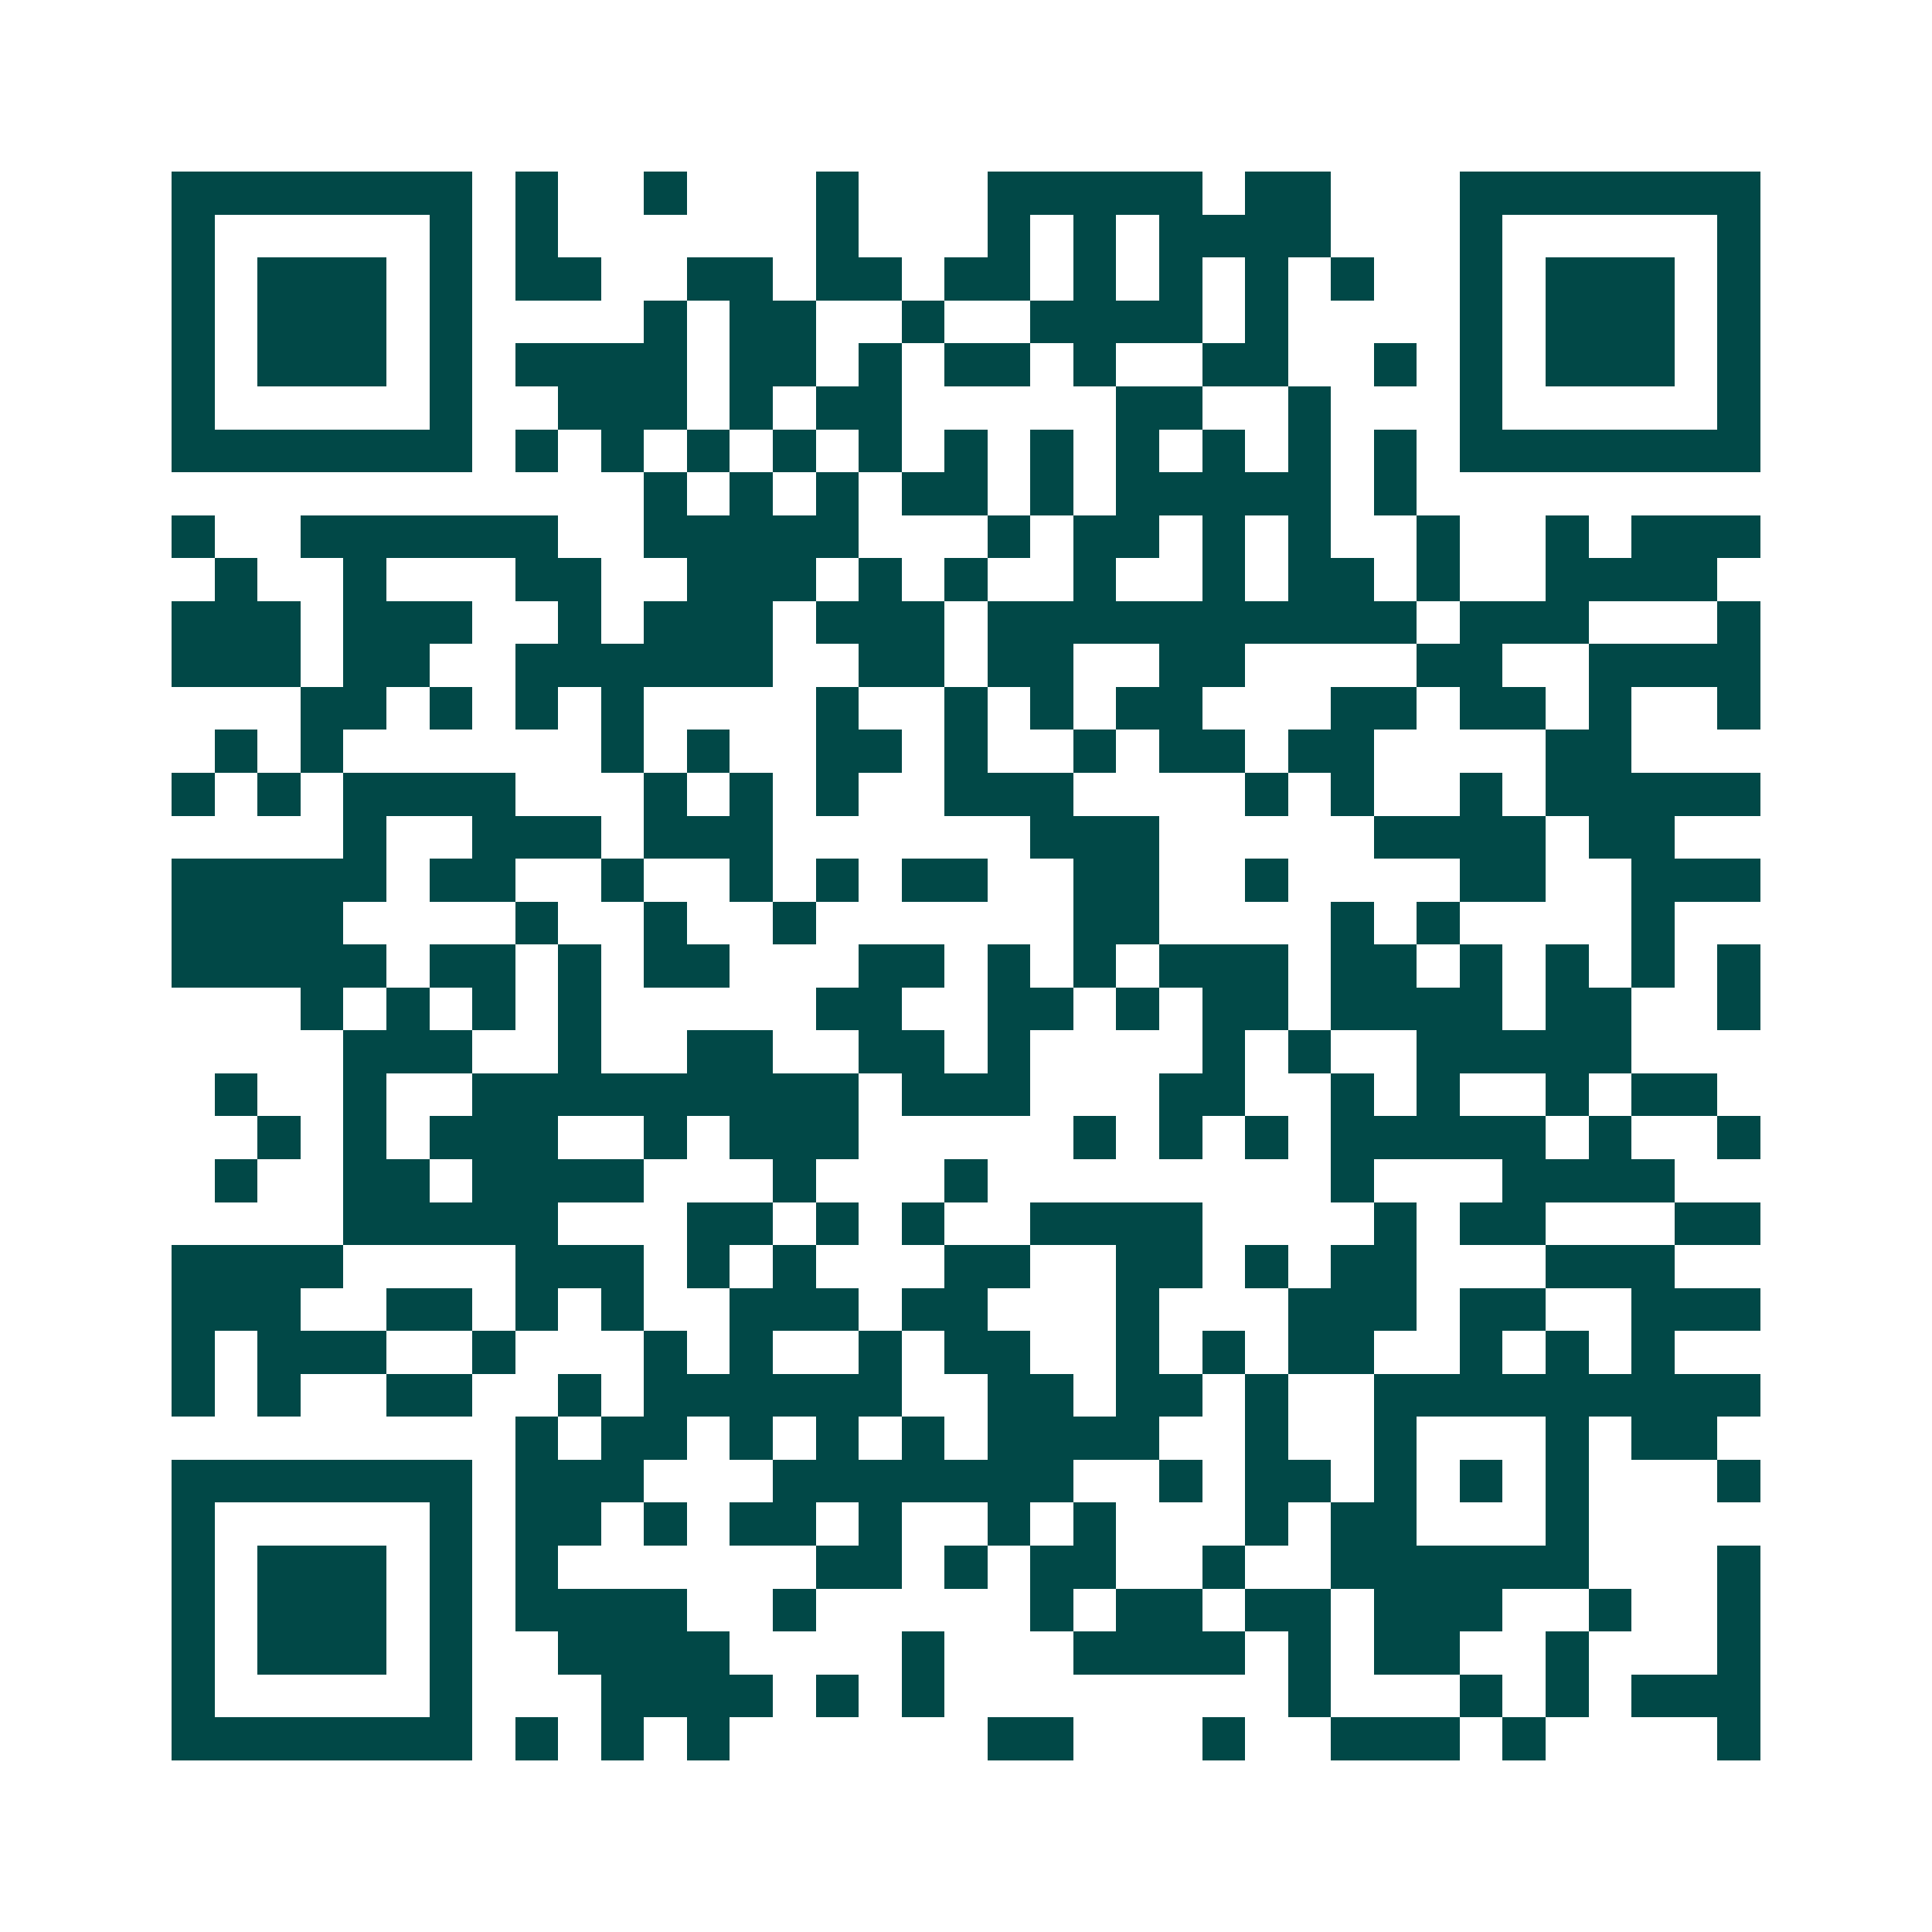 <svg xmlns="http://www.w3.org/2000/svg" width="200" height="200" viewBox="0 0 45 45" shape-rendering="crispEdges"><path fill="#ffffff" d="M0 0h45v45H0z"/><path stroke="#014847" d="M4 4.5h7m1 0h1m2 0h1m3 0h1m3 0h5m1 0h2m3 0h7M4 5.5h1m5 0h1m1 0h1m6 0h1m3 0h1m1 0h1m1 0h4m3 0h1m5 0h1M4 6.5h1m1 0h3m1 0h1m1 0h2m2 0h2m1 0h2m1 0h2m1 0h1m1 0h1m1 0h1m1 0h1m2 0h1m1 0h3m1 0h1M4 7.5h1m1 0h3m1 0h1m4 0h1m1 0h2m2 0h1m2 0h4m1 0h1m4 0h1m1 0h3m1 0h1M4 8.5h1m1 0h3m1 0h1m1 0h4m1 0h2m1 0h1m1 0h2m1 0h1m2 0h2m2 0h1m1 0h1m1 0h3m1 0h1M4 9.5h1m5 0h1m2 0h3m1 0h1m1 0h2m5 0h2m2 0h1m3 0h1m5 0h1M4 10.5h7m1 0h1m1 0h1m1 0h1m1 0h1m1 0h1m1 0h1m1 0h1m1 0h1m1 0h1m1 0h1m1 0h1m1 0h7M15 11.5h1m1 0h1m1 0h1m1 0h2m1 0h1m1 0h5m1 0h1M4 12.5h1m2 0h6m2 0h5m3 0h1m1 0h2m1 0h1m1 0h1m2 0h1m2 0h1m1 0h3M5 13.5h1m2 0h1m3 0h2m2 0h3m1 0h1m1 0h1m2 0h1m2 0h1m1 0h2m1 0h1m2 0h4M4 14.5h3m1 0h3m2 0h1m1 0h3m1 0h3m1 0h10m1 0h3m3 0h1M4 15.5h3m1 0h2m2 0h6m2 0h2m1 0h2m2 0h2m4 0h2m2 0h4M7 16.5h2m1 0h1m1 0h1m1 0h1m4 0h1m2 0h1m1 0h1m1 0h2m3 0h2m1 0h2m1 0h1m2 0h1M5 17.5h1m1 0h1m6 0h1m1 0h1m2 0h2m1 0h1m2 0h1m1 0h2m1 0h2m4 0h2M4 18.5h1m1 0h1m1 0h4m3 0h1m1 0h1m1 0h1m2 0h3m4 0h1m1 0h1m2 0h1m1 0h5M8 19.5h1m2 0h3m1 0h3m6 0h3m5 0h4m1 0h2M4 20.5h5m1 0h2m2 0h1m2 0h1m1 0h1m1 0h2m2 0h2m2 0h1m4 0h2m2 0h3M4 21.5h4m4 0h1m2 0h1m2 0h1m6 0h2m4 0h1m1 0h1m4 0h1M4 22.5h5m1 0h2m1 0h1m1 0h2m3 0h2m1 0h1m1 0h1m1 0h3m1 0h2m1 0h1m1 0h1m1 0h1m1 0h1M7 23.5h1m1 0h1m1 0h1m1 0h1m5 0h2m2 0h2m1 0h1m1 0h2m1 0h4m1 0h2m2 0h1M8 24.5h3m2 0h1m2 0h2m2 0h2m1 0h1m4 0h1m1 0h1m2 0h5M5 25.5h1m2 0h1m2 0h9m1 0h3m3 0h2m2 0h1m1 0h1m2 0h1m1 0h2M6 26.5h1m1 0h1m1 0h3m2 0h1m1 0h3m5 0h1m1 0h1m1 0h1m1 0h5m1 0h1m2 0h1M5 27.5h1m2 0h2m1 0h4m3 0h1m3 0h1m8 0h1m3 0h4M8 28.5h5m3 0h2m1 0h1m1 0h1m2 0h4m4 0h1m1 0h2m3 0h2M4 29.5h4m4 0h3m1 0h1m1 0h1m3 0h2m2 0h2m1 0h1m1 0h2m3 0h3M4 30.5h3m2 0h2m1 0h1m1 0h1m2 0h3m1 0h2m3 0h1m3 0h3m1 0h2m2 0h3M4 31.5h1m1 0h3m2 0h1m3 0h1m1 0h1m2 0h1m1 0h2m2 0h1m1 0h1m1 0h2m2 0h1m1 0h1m1 0h1M4 32.5h1m1 0h1m2 0h2m2 0h1m1 0h6m2 0h2m1 0h2m1 0h1m2 0h9M12 33.5h1m1 0h2m1 0h1m1 0h1m1 0h1m1 0h4m2 0h1m2 0h1m3 0h1m1 0h2M4 34.5h7m1 0h3m3 0h7m2 0h1m1 0h2m1 0h1m1 0h1m1 0h1m3 0h1M4 35.5h1m5 0h1m1 0h2m1 0h1m1 0h2m1 0h1m2 0h1m1 0h1m3 0h1m1 0h2m3 0h1M4 36.5h1m1 0h3m1 0h1m1 0h1m6 0h2m1 0h1m1 0h2m2 0h1m2 0h6m3 0h1M4 37.5h1m1 0h3m1 0h1m1 0h4m2 0h1m5 0h1m1 0h2m1 0h2m1 0h3m2 0h1m2 0h1M4 38.5h1m1 0h3m1 0h1m2 0h4m4 0h1m3 0h4m1 0h1m1 0h2m2 0h1m3 0h1M4 39.5h1m5 0h1m3 0h4m1 0h1m1 0h1m8 0h1m3 0h1m1 0h1m1 0h3M4 40.5h7m1 0h1m1 0h1m1 0h1m6 0h2m3 0h1m2 0h3m1 0h1m4 0h1"/></svg>
